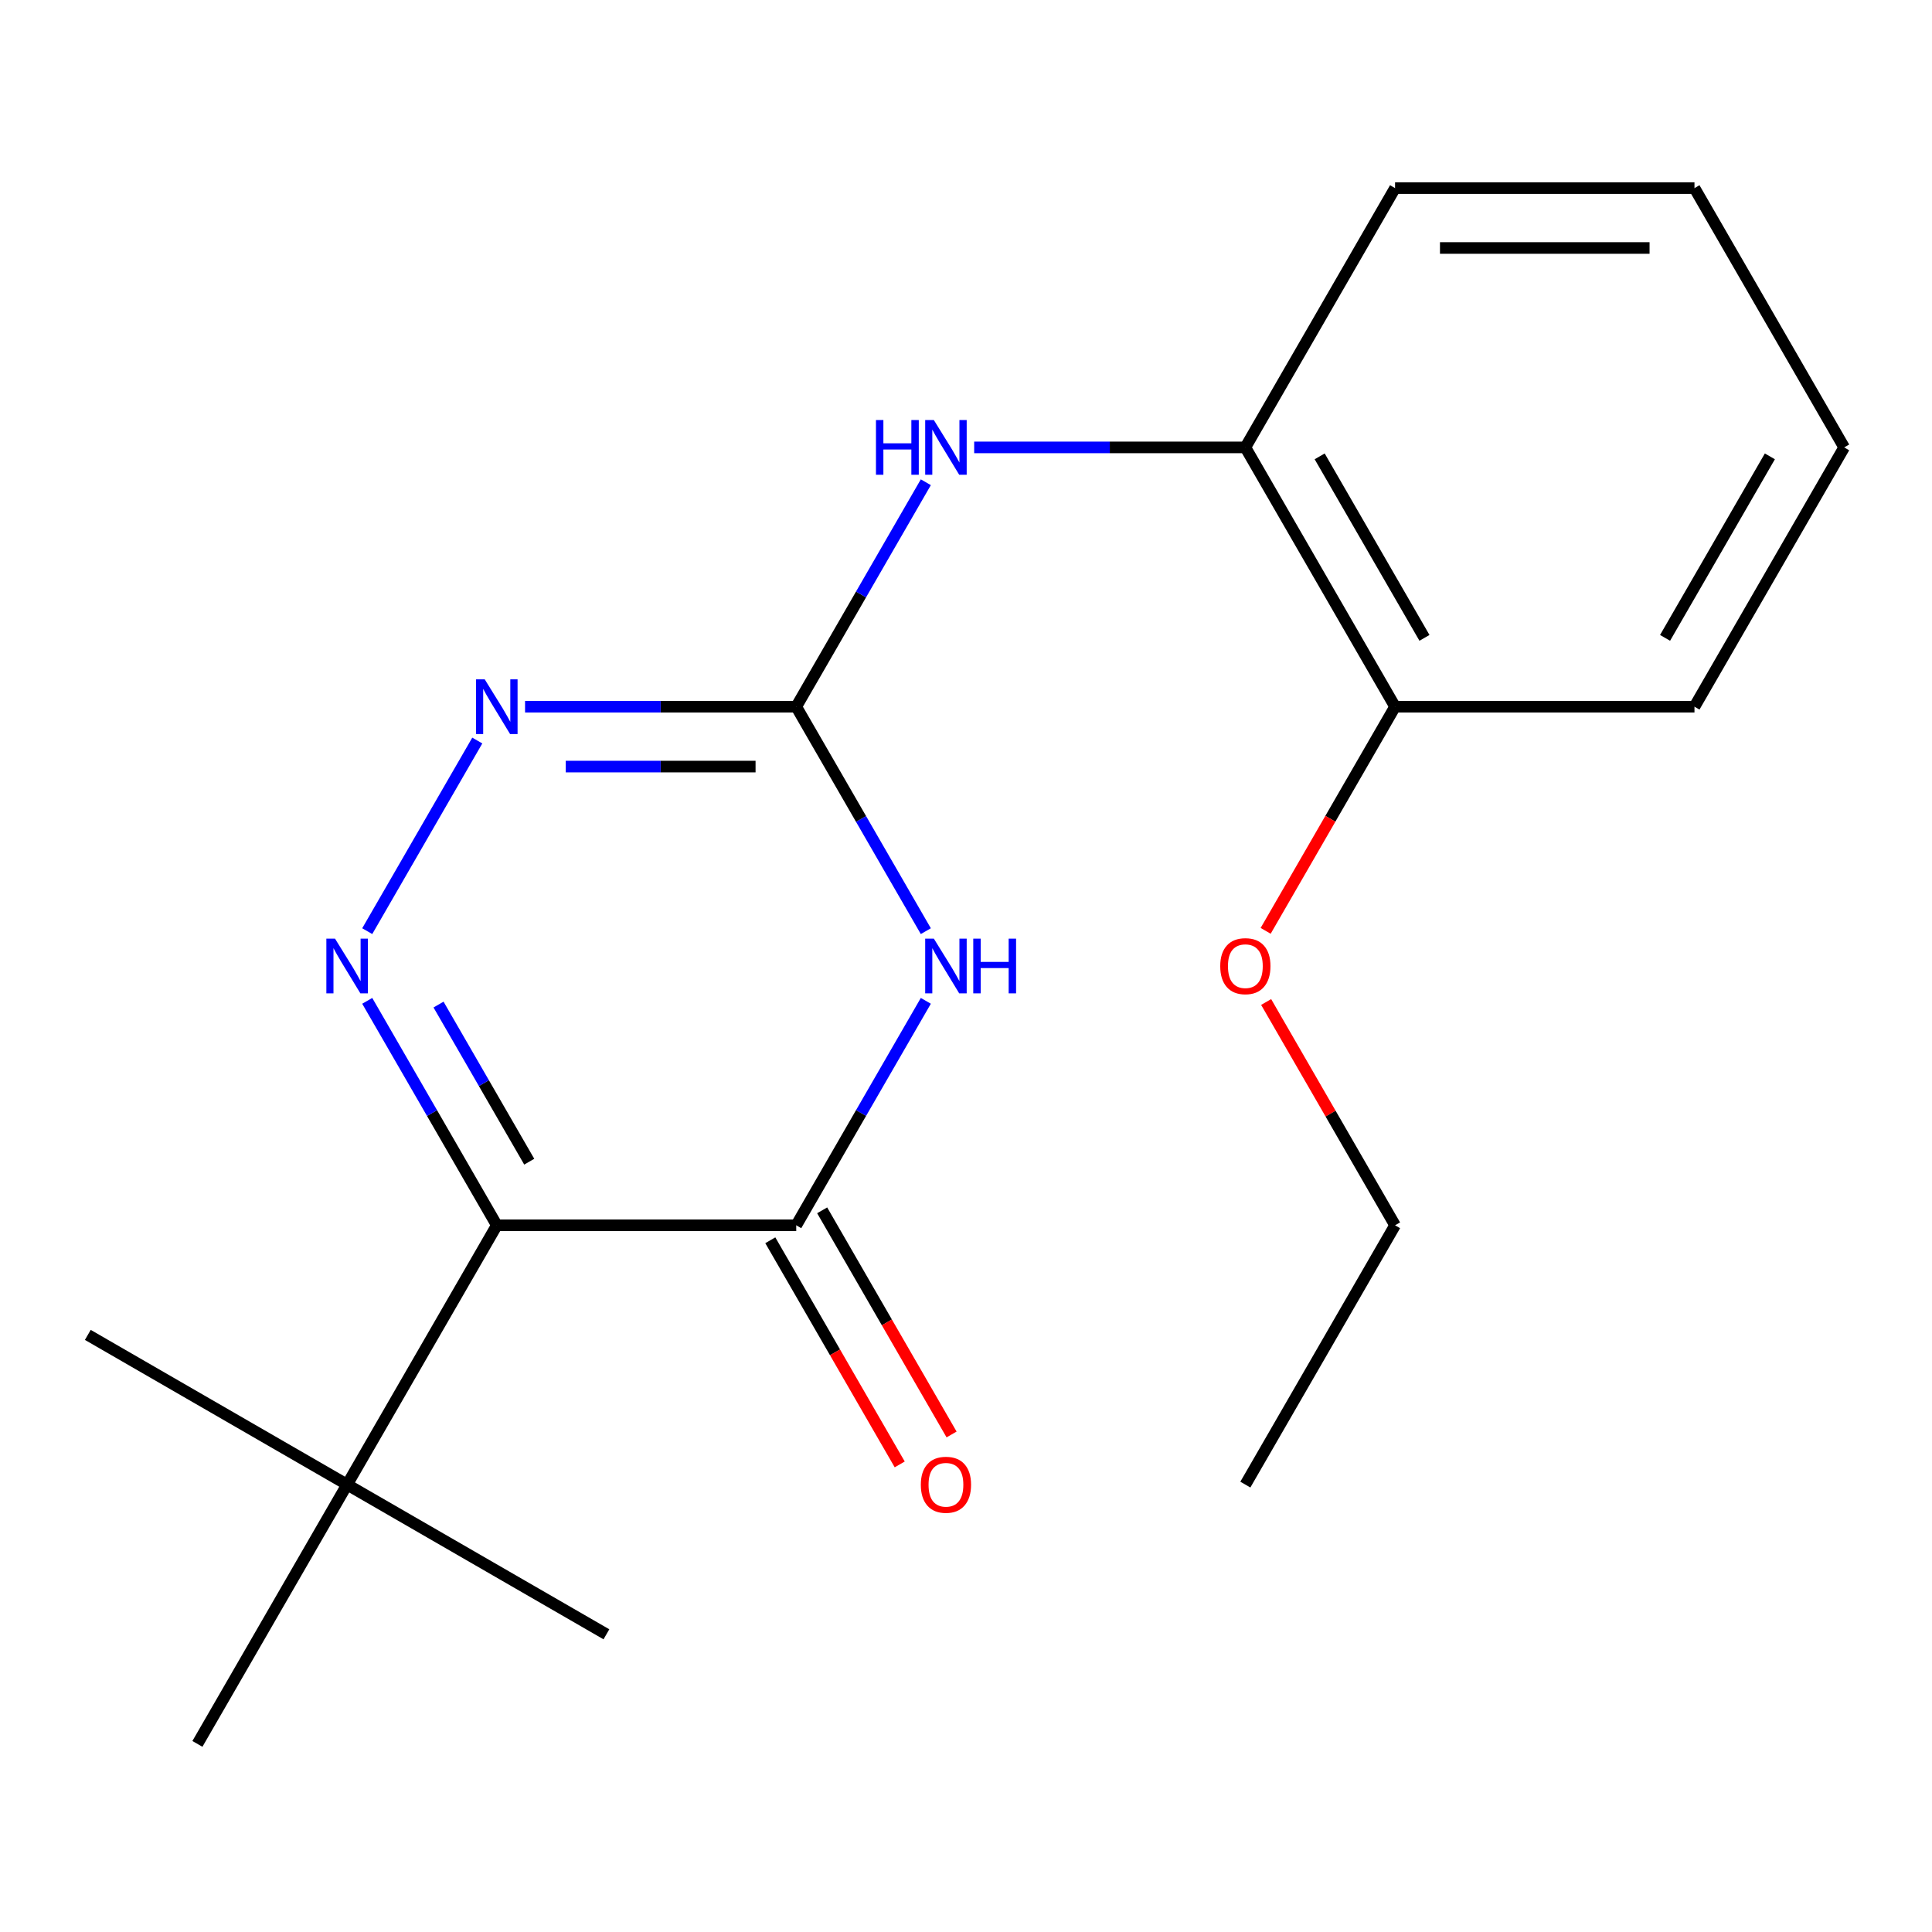 <?xml version='1.0' encoding='iso-8859-1'?>
<svg version='1.1' baseProfile='full'
              xmlns='http://www.w3.org/2000/svg'
                      xmlns:rdkit='http://www.rdkit.org/xml'
                      xmlns:xlink='http://www.w3.org/1999/xlink'
                  xml:space='preserve'
width='1000px' height='1000px' viewBox='0 0 1000 1000'>
<!-- END OF HEADER -->
<rect style='opacity:1.0;fill:#FFFFFF;stroke:none' width='1000' height='1000' x='0' y='0'> </rect>
<path class='bond-2' d='M 479.206,518.034 L 445.669,576.124' style='fill:none;fill-rule:evenodd;stroke:#0000FF;stroke-width:6px;stroke-linecap:butt;stroke-linejoin:miter;stroke-opacity:1' />
<path class='bond-2' d='M 445.669,576.124 L 412.131,634.213' style='fill:none;fill-rule:evenodd;stroke:#000000;stroke-width:6px;stroke-linecap:butt;stroke-linejoin:miter;stroke-opacity:1' />
<path class='bond-3' d='M 479.206,481.966 L 445.669,423.876' style='fill:none;fill-rule:evenodd;stroke:#0000FF;stroke-width:6px;stroke-linecap:butt;stroke-linejoin:miter;stroke-opacity:1' />
<path class='bond-3' d='M 445.669,423.876 L 412.131,365.787' style='fill:none;fill-rule:evenodd;stroke:#000000;stroke-width:6px;stroke-linecap:butt;stroke-linejoin:miter;stroke-opacity:1' />
<path class='bond-0' d='M 257.155,634.213 L 412.131,634.213' style='fill:none;fill-rule:evenodd;stroke:#000000;stroke-width:6px;stroke-linecap:butt;stroke-linejoin:miter;stroke-opacity:1' />
<path class='bond-6' d='M 257.155,634.213 L 179.667,768.426' style='fill:none;fill-rule:evenodd;stroke:#000000;stroke-width:6px;stroke-linecap:butt;stroke-linejoin:miter;stroke-opacity:1' />
<path class='bond-20' d='M 257.155,634.213 L 223.617,576.124' style='fill:none;fill-rule:evenodd;stroke:#000000;stroke-width:6px;stroke-linecap:butt;stroke-linejoin:miter;stroke-opacity:1' />
<path class='bond-20' d='M 223.617,576.124 L 190.08,518.034' style='fill:none;fill-rule:evenodd;stroke:#0000FF;stroke-width:6px;stroke-linecap:butt;stroke-linejoin:miter;stroke-opacity:1' />
<path class='bond-20' d='M 273.936,601.288 L 250.46,560.626' style='fill:none;fill-rule:evenodd;stroke:#000000;stroke-width:6px;stroke-linecap:butt;stroke-linejoin:miter;stroke-opacity:1' />
<path class='bond-20' d='M 250.46,560.626 L 226.983,519.964' style='fill:none;fill-rule:evenodd;stroke:#0000FF;stroke-width:6px;stroke-linecap:butt;stroke-linejoin:miter;stroke-opacity:1' />
<path class='bond-1' d='M 190.08,481.966 L 247.044,383.301' style='fill:none;fill-rule:evenodd;stroke:#0000FF;stroke-width:6px;stroke-linecap:butt;stroke-linejoin:miter;stroke-opacity:1' />
<path class='bond-8' d='M 398.71,641.962 L 432.201,699.971' style='fill:none;fill-rule:evenodd;stroke:#000000;stroke-width:6px;stroke-linecap:butt;stroke-linejoin:miter;stroke-opacity:1' />
<path class='bond-8' d='M 432.201,699.971 L 465.693,757.98' style='fill:none;fill-rule:evenodd;stroke:#FF0000;stroke-width:6px;stroke-linecap:butt;stroke-linejoin:miter;stroke-opacity:1' />
<path class='bond-8' d='M 425.552,626.464 L 459.044,684.473' style='fill:none;fill-rule:evenodd;stroke:#000000;stroke-width:6px;stroke-linecap:butt;stroke-linejoin:miter;stroke-opacity:1' />
<path class='bond-8' d='M 459.044,684.473 L 492.535,742.482' style='fill:none;fill-rule:evenodd;stroke:#FF0000;stroke-width:6px;stroke-linecap:butt;stroke-linejoin:miter;stroke-opacity:1' />
<path class='bond-4' d='M 412.131,365.787 L 341.95,365.787' style='fill:none;fill-rule:evenodd;stroke:#000000;stroke-width:6px;stroke-linecap:butt;stroke-linejoin:miter;stroke-opacity:1' />
<path class='bond-4' d='M 341.95,365.787 L 271.77,365.787' style='fill:none;fill-rule:evenodd;stroke:#0000FF;stroke-width:6px;stroke-linecap:butt;stroke-linejoin:miter;stroke-opacity:1' />
<path class='bond-4' d='M 391.077,396.782 L 341.95,396.782' style='fill:none;fill-rule:evenodd;stroke:#000000;stroke-width:6px;stroke-linecap:butt;stroke-linejoin:miter;stroke-opacity:1' />
<path class='bond-4' d='M 341.95,396.782 L 292.824,396.782' style='fill:none;fill-rule:evenodd;stroke:#0000FF;stroke-width:6px;stroke-linecap:butt;stroke-linejoin:miter;stroke-opacity:1' />
<path class='bond-5' d='M 412.131,365.787 L 445.669,307.698' style='fill:none;fill-rule:evenodd;stroke:#000000;stroke-width:6px;stroke-linecap:butt;stroke-linejoin:miter;stroke-opacity:1' />
<path class='bond-5' d='M 445.669,307.698 L 479.206,249.609' style='fill:none;fill-rule:evenodd;stroke:#0000FF;stroke-width:6px;stroke-linecap:butt;stroke-linejoin:miter;stroke-opacity:1' />
<path class='bond-7' d='M 504.233,231.574 L 574.414,231.574' style='fill:none;fill-rule:evenodd;stroke:#0000FF;stroke-width:6px;stroke-linecap:butt;stroke-linejoin:miter;stroke-opacity:1' />
<path class='bond-7' d='M 574.414,231.574 L 644.594,231.574' style='fill:none;fill-rule:evenodd;stroke:#000000;stroke-width:6px;stroke-linecap:butt;stroke-linejoin:miter;stroke-opacity:1' />
<path class='bond-11' d='M 179.667,768.426 L 45.455,690.938' style='fill:none;fill-rule:evenodd;stroke:#000000;stroke-width:6px;stroke-linecap:butt;stroke-linejoin:miter;stroke-opacity:1' />
<path class='bond-12' d='M 179.667,768.426 L 313.88,845.913' style='fill:none;fill-rule:evenodd;stroke:#000000;stroke-width:6px;stroke-linecap:butt;stroke-linejoin:miter;stroke-opacity:1' />
<path class='bond-13' d='M 179.667,768.426 L 102.18,902.638' style='fill:none;fill-rule:evenodd;stroke:#000000;stroke-width:6px;stroke-linecap:butt;stroke-linejoin:miter;stroke-opacity:1' />
<path class='bond-9' d='M 644.594,231.574 L 722.082,365.787' style='fill:none;fill-rule:evenodd;stroke:#000000;stroke-width:6px;stroke-linecap:butt;stroke-linejoin:miter;stroke-opacity:1' />
<path class='bond-9' d='M 683.06,236.209 L 737.301,330.158' style='fill:none;fill-rule:evenodd;stroke:#000000;stroke-width:6px;stroke-linecap:butt;stroke-linejoin:miter;stroke-opacity:1' />
<path class='bond-14' d='M 644.594,231.574 L 722.082,97.362' style='fill:none;fill-rule:evenodd;stroke:#000000;stroke-width:6px;stroke-linecap:butt;stroke-linejoin:miter;stroke-opacity:1' />
<path class='bond-10' d='M 722.082,365.787 L 688.59,423.796' style='fill:none;fill-rule:evenodd;stroke:#000000;stroke-width:6px;stroke-linecap:butt;stroke-linejoin:miter;stroke-opacity:1' />
<path class='bond-10' d='M 688.59,423.796 L 655.099,481.806' style='fill:none;fill-rule:evenodd;stroke:#FF0000;stroke-width:6px;stroke-linecap:butt;stroke-linejoin:miter;stroke-opacity:1' />
<path class='bond-15' d='M 722.082,365.787 L 877.058,365.787' style='fill:none;fill-rule:evenodd;stroke:#000000;stroke-width:6px;stroke-linecap:butt;stroke-linejoin:miter;stroke-opacity:1' />
<path class='bond-16' d='M 655.353,518.634 L 688.717,576.424' style='fill:none;fill-rule:evenodd;stroke:#FF0000;stroke-width:6px;stroke-linecap:butt;stroke-linejoin:miter;stroke-opacity:1' />
<path class='bond-16' d='M 688.717,576.424 L 722.082,634.213' style='fill:none;fill-rule:evenodd;stroke:#000000;stroke-width:6px;stroke-linecap:butt;stroke-linejoin:miter;stroke-opacity:1' />
<path class='bond-18' d='M 722.082,97.362 L 877.058,97.362' style='fill:none;fill-rule:evenodd;stroke:#000000;stroke-width:6px;stroke-linecap:butt;stroke-linejoin:miter;stroke-opacity:1' />
<path class='bond-18' d='M 745.328,128.357 L 853.811,128.357' style='fill:none;fill-rule:evenodd;stroke:#000000;stroke-width:6px;stroke-linecap:butt;stroke-linejoin:miter;stroke-opacity:1' />
<path class='bond-21' d='M 877.058,365.787 L 954.545,231.574' style='fill:none;fill-rule:evenodd;stroke:#000000;stroke-width:6px;stroke-linecap:butt;stroke-linejoin:miter;stroke-opacity:1' />
<path class='bond-21' d='M 861.838,330.158 L 916.08,236.209' style='fill:none;fill-rule:evenodd;stroke:#000000;stroke-width:6px;stroke-linecap:butt;stroke-linejoin:miter;stroke-opacity:1' />
<path class='bond-17' d='M 722.082,634.213 L 644.594,768.426' style='fill:none;fill-rule:evenodd;stroke:#000000;stroke-width:6px;stroke-linecap:butt;stroke-linejoin:miter;stroke-opacity:1' />
<path class='bond-19' d='M 877.058,97.362 L 954.545,231.574' style='fill:none;fill-rule:evenodd;stroke:#000000;stroke-width:6px;stroke-linecap:butt;stroke-linejoin:miter;stroke-opacity:1' />
<path  class='atom-0' d='M 483.359 485.84
L 492.639 500.84
Q 493.559 502.32, 495.039 505
Q 496.519 507.68, 496.599 507.84
L 496.599 485.84
L 500.359 485.84
L 500.359 514.16
L 496.479 514.16
L 486.519 497.76
Q 485.359 495.84, 484.119 493.64
Q 482.919 491.44, 482.559 490.76
L 482.559 514.16
L 478.879 514.16
L 478.879 485.84
L 483.359 485.84
' fill='#0000FF'/>
<path  class='atom-0' d='M 503.759 485.84
L 507.599 485.84
L 507.599 497.88
L 522.079 497.88
L 522.079 485.84
L 525.919 485.84
L 525.919 514.16
L 522.079 514.16
L 522.079 501.08
L 507.599 501.08
L 507.599 514.16
L 503.759 514.16
L 503.759 485.84
' fill='#0000FF'/>
<path  class='atom-2' d='M 173.407 485.84
L 182.687 500.84
Q 183.607 502.32, 185.087 505
Q 186.567 507.68, 186.647 507.84
L 186.647 485.84
L 190.407 485.84
L 190.407 514.16
L 186.527 514.16
L 176.567 497.76
Q 175.407 495.84, 174.167 493.64
Q 172.967 491.44, 172.607 490.76
L 172.607 514.16
L 168.927 514.16
L 168.927 485.84
L 173.407 485.84
' fill='#0000FF'/>
<path  class='atom-5' d='M 250.895 351.627
L 260.175 366.627
Q 261.095 368.107, 262.575 370.787
Q 264.055 373.467, 264.135 373.627
L 264.135 351.627
L 267.895 351.627
L 267.895 379.947
L 264.015 379.947
L 254.055 363.547
Q 252.895 361.627, 251.655 359.427
Q 250.455 357.227, 250.095 356.547
L 250.095 379.947
L 246.415 379.947
L 246.415 351.627
L 250.895 351.627
' fill='#0000FF'/>
<path  class='atom-6' d='M 453.399 217.414
L 457.239 217.414
L 457.239 229.454
L 471.719 229.454
L 471.719 217.414
L 475.559 217.414
L 475.559 245.734
L 471.719 245.734
L 471.719 232.654
L 457.239 232.654
L 457.239 245.734
L 453.399 245.734
L 453.399 217.414
' fill='#0000FF'/>
<path  class='atom-6' d='M 483.359 217.414
L 492.639 232.414
Q 493.559 233.894, 495.039 236.574
Q 496.519 239.254, 496.599 239.414
L 496.599 217.414
L 500.359 217.414
L 500.359 245.734
L 496.479 245.734
L 486.519 229.334
Q 485.359 227.414, 484.119 225.214
Q 482.919 223.014, 482.559 222.334
L 482.559 245.734
L 478.879 245.734
L 478.879 217.414
L 483.359 217.414
' fill='#0000FF'/>
<path  class='atom-9' d='M 476.619 768.506
Q 476.619 761.706, 479.979 757.906
Q 483.339 754.106, 489.619 754.106
Q 495.899 754.106, 499.259 757.906
Q 502.619 761.706, 502.619 768.506
Q 502.619 775.386, 499.219 779.306
Q 495.819 783.186, 489.619 783.186
Q 483.379 783.186, 479.979 779.306
Q 476.619 775.426, 476.619 768.506
M 489.619 779.986
Q 493.939 779.986, 496.259 777.106
Q 498.619 774.186, 498.619 768.506
Q 498.619 762.946, 496.259 760.146
Q 493.939 757.306, 489.619 757.306
Q 485.299 757.306, 482.939 760.106
Q 480.619 762.906, 480.619 768.506
Q 480.619 774.226, 482.939 777.106
Q 485.299 779.986, 489.619 779.986
' fill='#FF0000'/>
<path  class='atom-11' d='M 631.594 500.08
Q 631.594 493.28, 634.954 489.48
Q 638.314 485.68, 644.594 485.68
Q 650.874 485.68, 654.234 489.48
Q 657.594 493.28, 657.594 500.08
Q 657.594 506.96, 654.194 510.88
Q 650.794 514.76, 644.594 514.76
Q 638.354 514.76, 634.954 510.88
Q 631.594 507, 631.594 500.08
M 644.594 511.56
Q 648.914 511.56, 651.234 508.68
Q 653.594 505.76, 653.594 500.08
Q 653.594 494.52, 651.234 491.72
Q 648.914 488.88, 644.594 488.88
Q 640.274 488.88, 637.914 491.68
Q 635.594 494.48, 635.594 500.08
Q 635.594 505.8, 637.914 508.68
Q 640.274 511.56, 644.594 511.56
' fill='#FF0000'/>
</svg>
